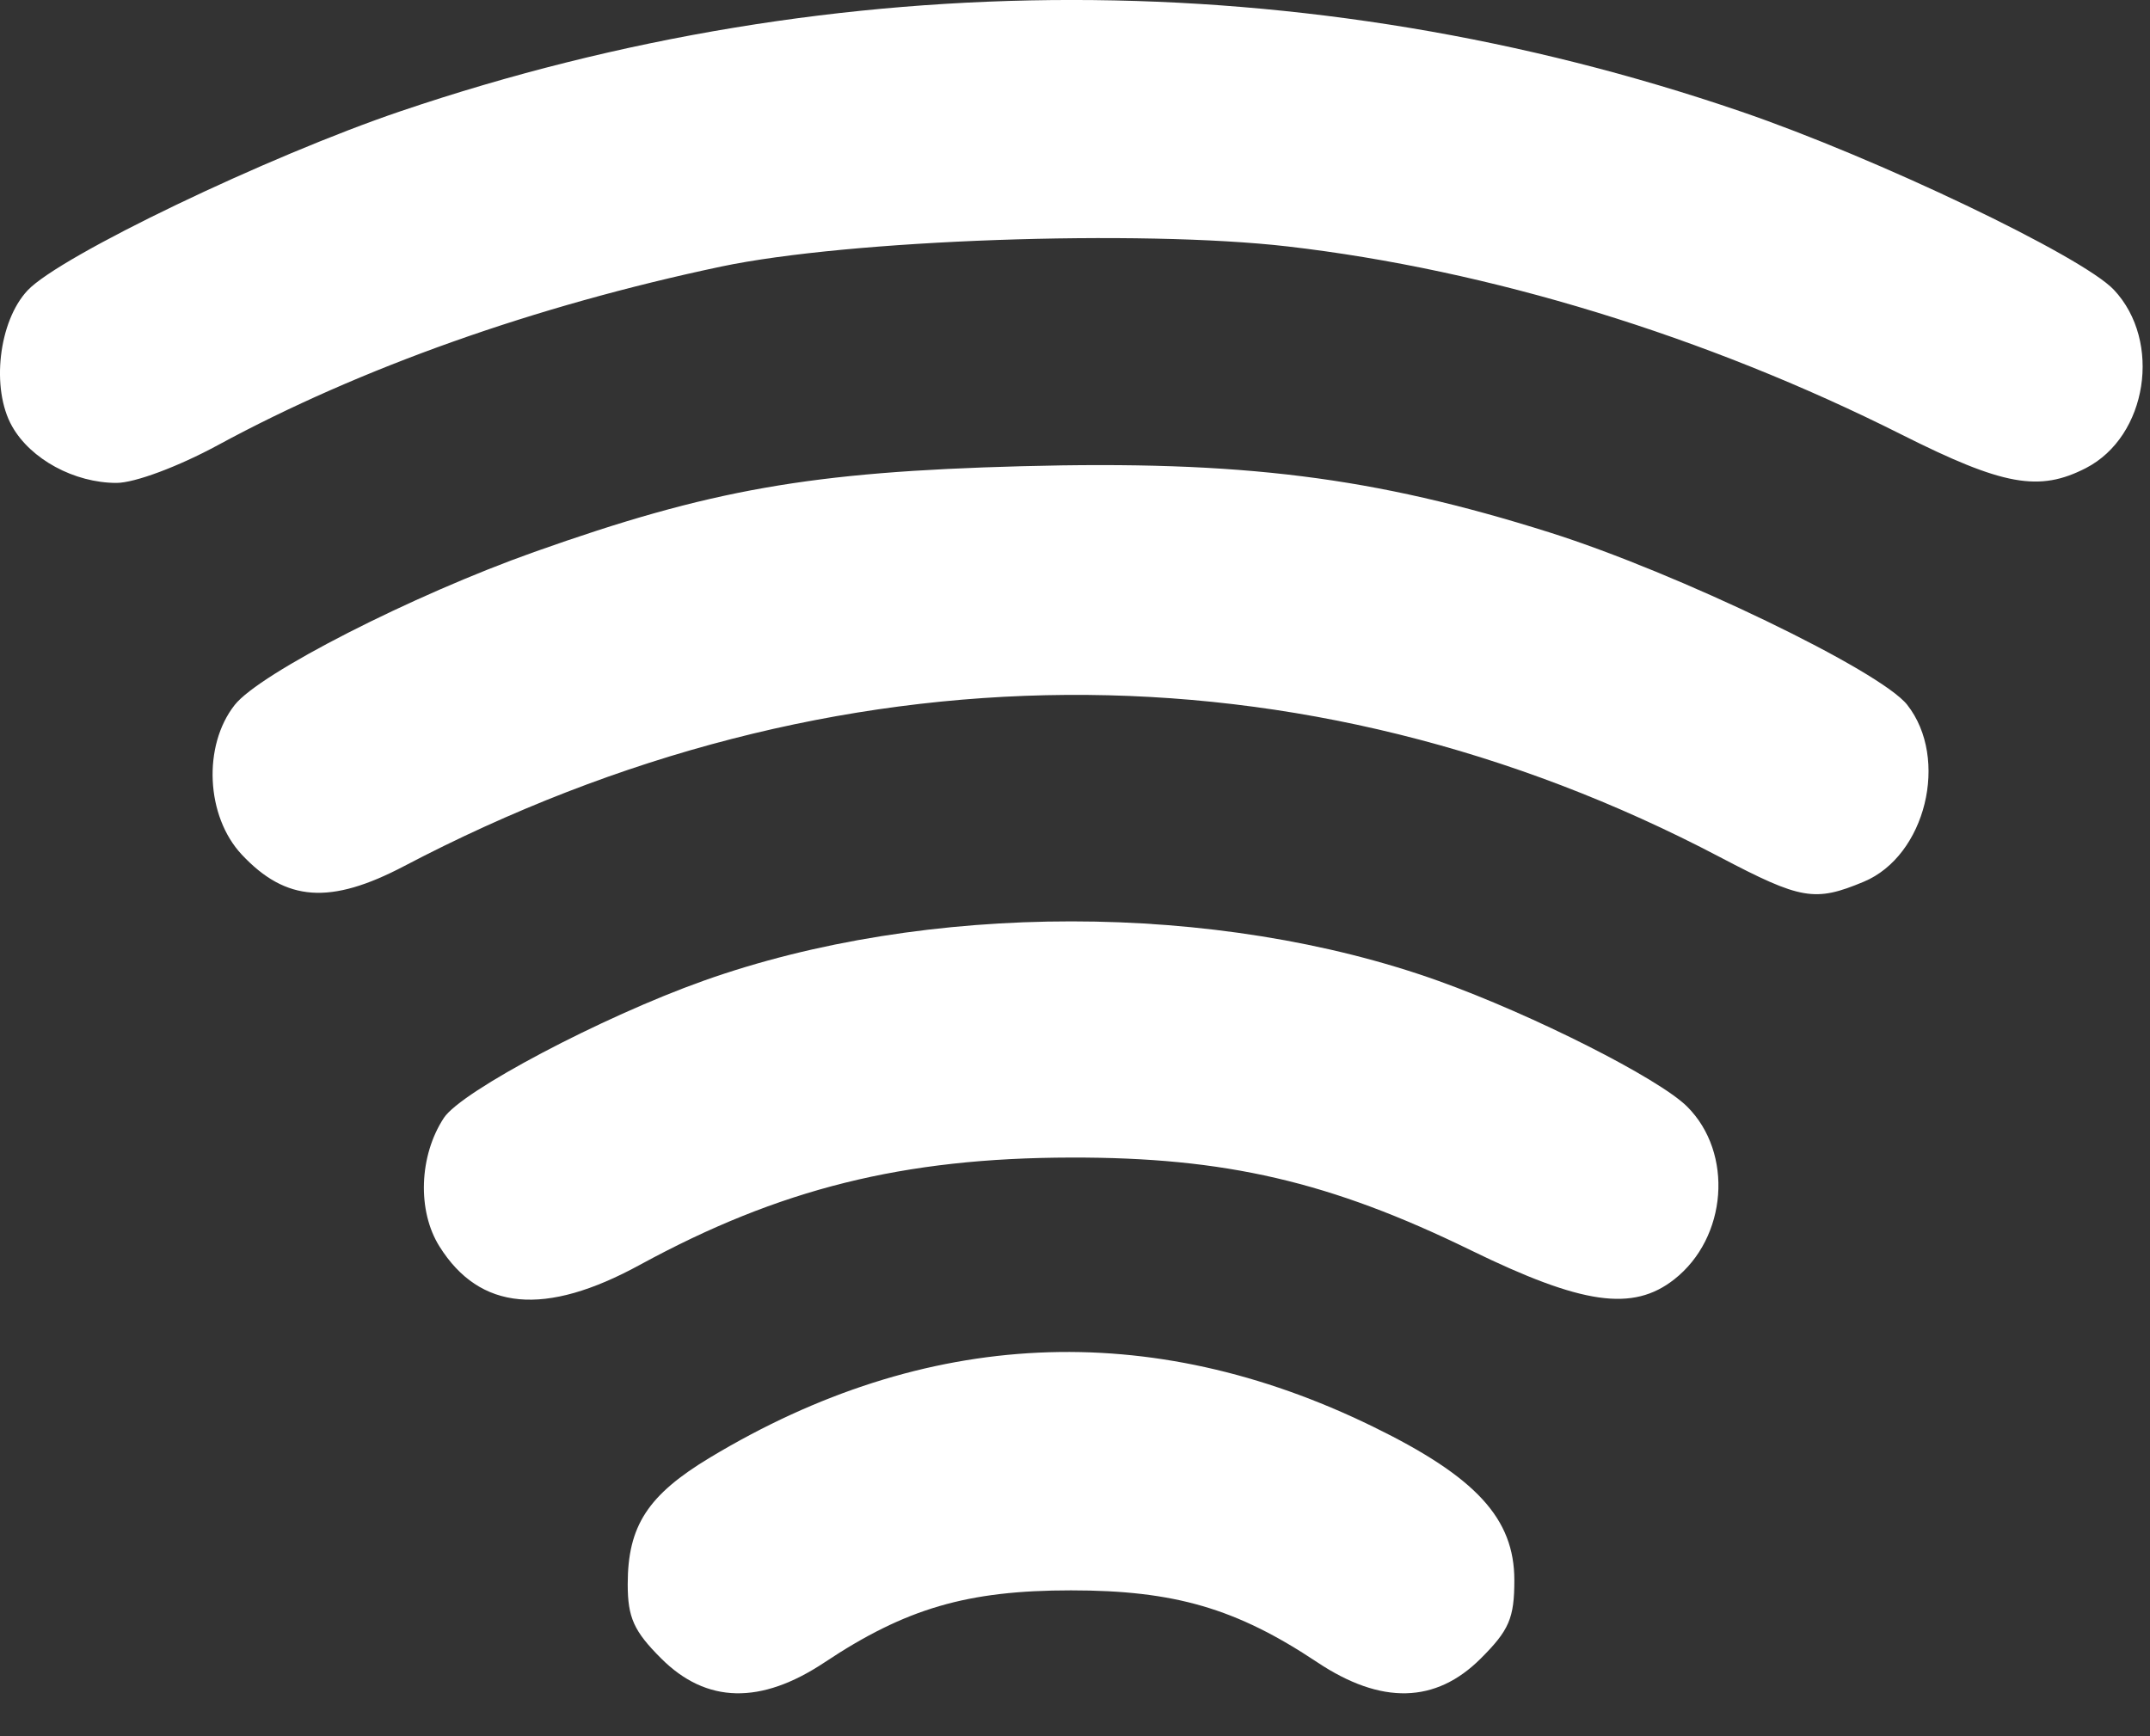 <svg width="26" height="21" viewBox="0 0 26 21" fill="none" xmlns="http://www.w3.org/2000/svg">
<rect x="0" y="0" width="26" height="21" fill="#333333" stroke="none"/>
<path fill-rule="evenodd" clip-rule="evenodd" d="M0.146 5.156C0.371 5.555 0.899 5.841 1.409 5.841C1.628 5.841 2.154 5.645 2.637 5.383C4.358 4.449 6.469 3.7 8.722 3.224C10.265 2.899 13.78 2.774 15.573 2.981C18.007 3.263 20.628 4.066 22.993 5.255C24.225 5.875 24.659 5.953 25.226 5.661C25.969 5.277 26.148 4.127 25.563 3.505C25.181 3.099 22.696 1.911 21.053 1.349C15.805 -0.448 10.147 -0.45 4.851 1.343C3.237 1.89 0.726 3.095 0.334 3.512C-0.017 3.885 -0.111 4.702 0.146 5.156ZM2.924 10.337C3.458 10.907 3.994 10.945 4.887 10.476C10.076 7.752 15.753 7.714 20.801 10.368C21.781 10.883 21.947 10.912 22.538 10.665C23.287 10.353 23.576 9.176 23.064 8.525C22.738 8.111 20.28 6.926 18.739 6.44C16.61 5.768 15.015 5.568 12.356 5.639C9.805 5.707 8.588 5.921 6.459 6.677C4.986 7.2 3.141 8.142 2.838 8.527C2.45 9.02 2.49 9.874 2.924 10.337ZM5.315 15.077C5.802 15.853 6.589 15.926 7.736 15.3C9.426 14.378 10.924 14.005 12.952 14.001C14.817 13.997 16.087 14.292 17.786 15.122C19.133 15.78 19.745 15.868 20.246 15.475C20.889 14.97 20.966 13.947 20.403 13.385C20.061 13.044 18.54 12.275 17.397 11.865C14.717 10.905 11.199 10.904 8.507 11.863C7.277 12.301 5.58 13.198 5.368 13.521C5.067 13.979 5.044 14.647 5.315 15.077ZM7.996 20.06C8.542 20.606 9.2 20.621 9.973 20.106C10.953 19.454 11.698 19.236 12.952 19.236C14.205 19.236 14.951 19.454 15.93 20.106C16.703 20.621 17.361 20.606 17.907 20.06C18.25 19.718 18.313 19.572 18.313 19.113C18.313 18.367 17.85 17.864 16.602 17.255C13.905 15.937 11.189 16.064 8.589 17.628C7.834 18.082 7.591 18.456 7.591 19.162C7.591 19.565 7.665 19.73 7.996 20.06Z" fill="white"/>
</svg>
